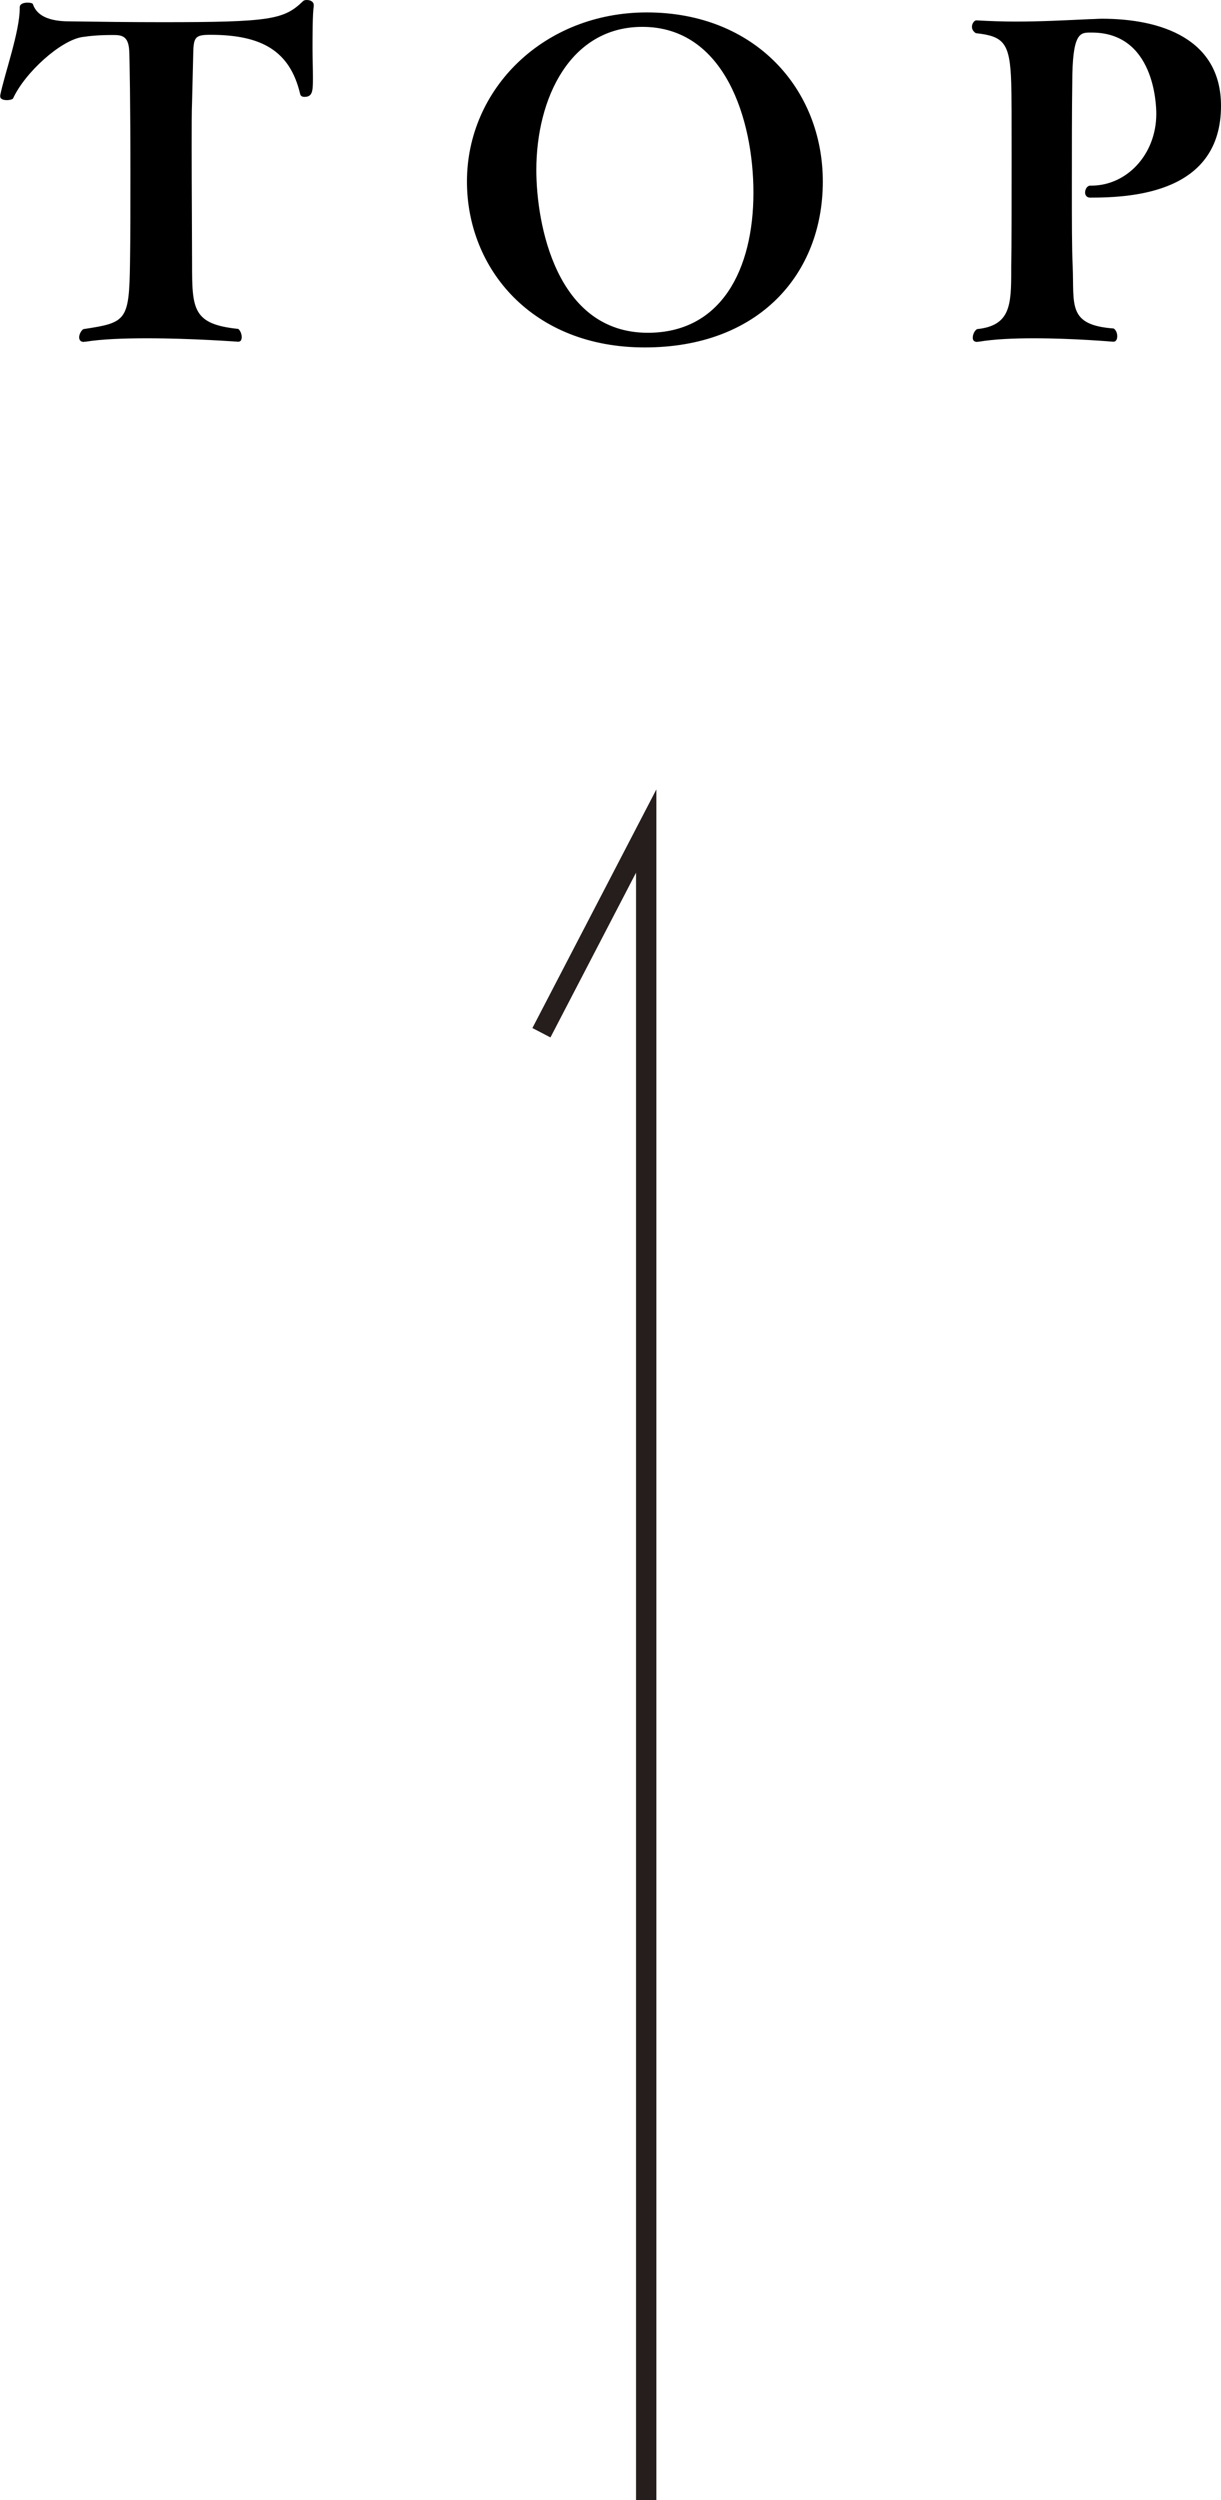 <svg data-name="レイヤー 2" xmlns="http://www.w3.org/2000/svg" viewBox="0 0 60.01 122.83"><g data-name="テキスト"><path fill="none" stroke="#251e1c" stroke-miterlimit="10" d="M31.76 122.83v-82l-5.15 9.91"/><path d="M4.12 16.8c-.17 0-.23-.11-.23-.23s.08-.32.21-.4c2.12-.32 2.25-.4 2.29-3.28.02-1.2.02-2.81.02-4.47 0-3.32-.04-5.56-.06-5.94-.04-.74-.4-.76-.8-.76-.69 0-1.09.04-1.51.1-1.07.17-2.81 1.74-3.4 3.02-.02.04-.17.08-.29.08-.17 0-.34-.04-.34-.19v-.04C.21 3.67.97 1.57.97.4V.36c0-.17.19-.23.38-.23.13 0 .25.02.27.08.27.8 1.32.84 1.85.84 1.36.02 2.98.04 4.51.04 5.31 0 5.98-.13 6.91-1.03.04-.04.1-.06.19-.06.17 0 .34.08.34.25v.06c-.06.36-.06 1.49-.06 2.08 0 .48.02.99.02 1.45 0 .65-.02.92-.42.92-.1 0-.19-.04-.21-.15-.5-2.1-1.87-2.9-4.41-2.9-.71 0-.82.1-.84.82l-.06 2.46c-.02.42-.02 1.26-.02 2.25 0 1.97.02 4.54.02 5.69 0 2.25.02 3 2.27 3.23.1.08.17.25.17.4 0 .12-.04.23-.17.23-.02 0-2.27-.17-4.49-.17-1.11 0-2.23.04-3.02.17h-.06zm27.56.27c-5.52 0-8.73-3.86-8.73-8.15 0-4.58 3.8-8.31 8.84-8.31 5.31 0 8.65 3.76 8.65 8.31s-3.15 8.15-8.75 8.15zm5.35-7.6c0-3.59-1.41-8.15-5.46-8.15-3.55 0-5.21 3.51-5.21 7.03 0 2.65.97 8 5.48 8 3.61 0 5.19-3.11 5.19-6.89zm11.01 7.33c-.17 0-.23-.08-.23-.21 0-.15.08-.34.21-.42 1.64-.17 1.68-1.18 1.68-2.88v-.21c.02-.8.02-3.28.02-5.44 0-1.6 0-3.02-.02-3.55-.06-1.99-.36-2.31-1.74-2.46-.15-.1-.19-.21-.19-.32 0-.17.13-.31.21-.31.71.04 1.34.06 1.95.06 1.24 0 2.35-.06 3.65-.12.19 0 .38-.02.57-.02 2.92 0 5.86.99 5.86 4.28 0 4.24-4.26 4.51-6.43 4.51-.17 0-.25-.12-.25-.25 0-.17.11-.34.25-.34h.06c1.74 0 3.19-1.53 3.19-3.53 0-.46-.1-3.99-3.17-3.99h-.08c-.5 0-.88.02-.88 2.48-.02 1.28-.02 3.3-.02 5.17 0 1.53 0 2.98.04 3.82.08 1.91-.27 2.9 2.02 3.07.13.1.17.25.17.38 0 .15-.06.27-.19.27-.02 0-1.93-.17-3.91-.17-.96 0-1.95.04-2.71.17h-.06z" stroke-width="0"/></g></svg>
